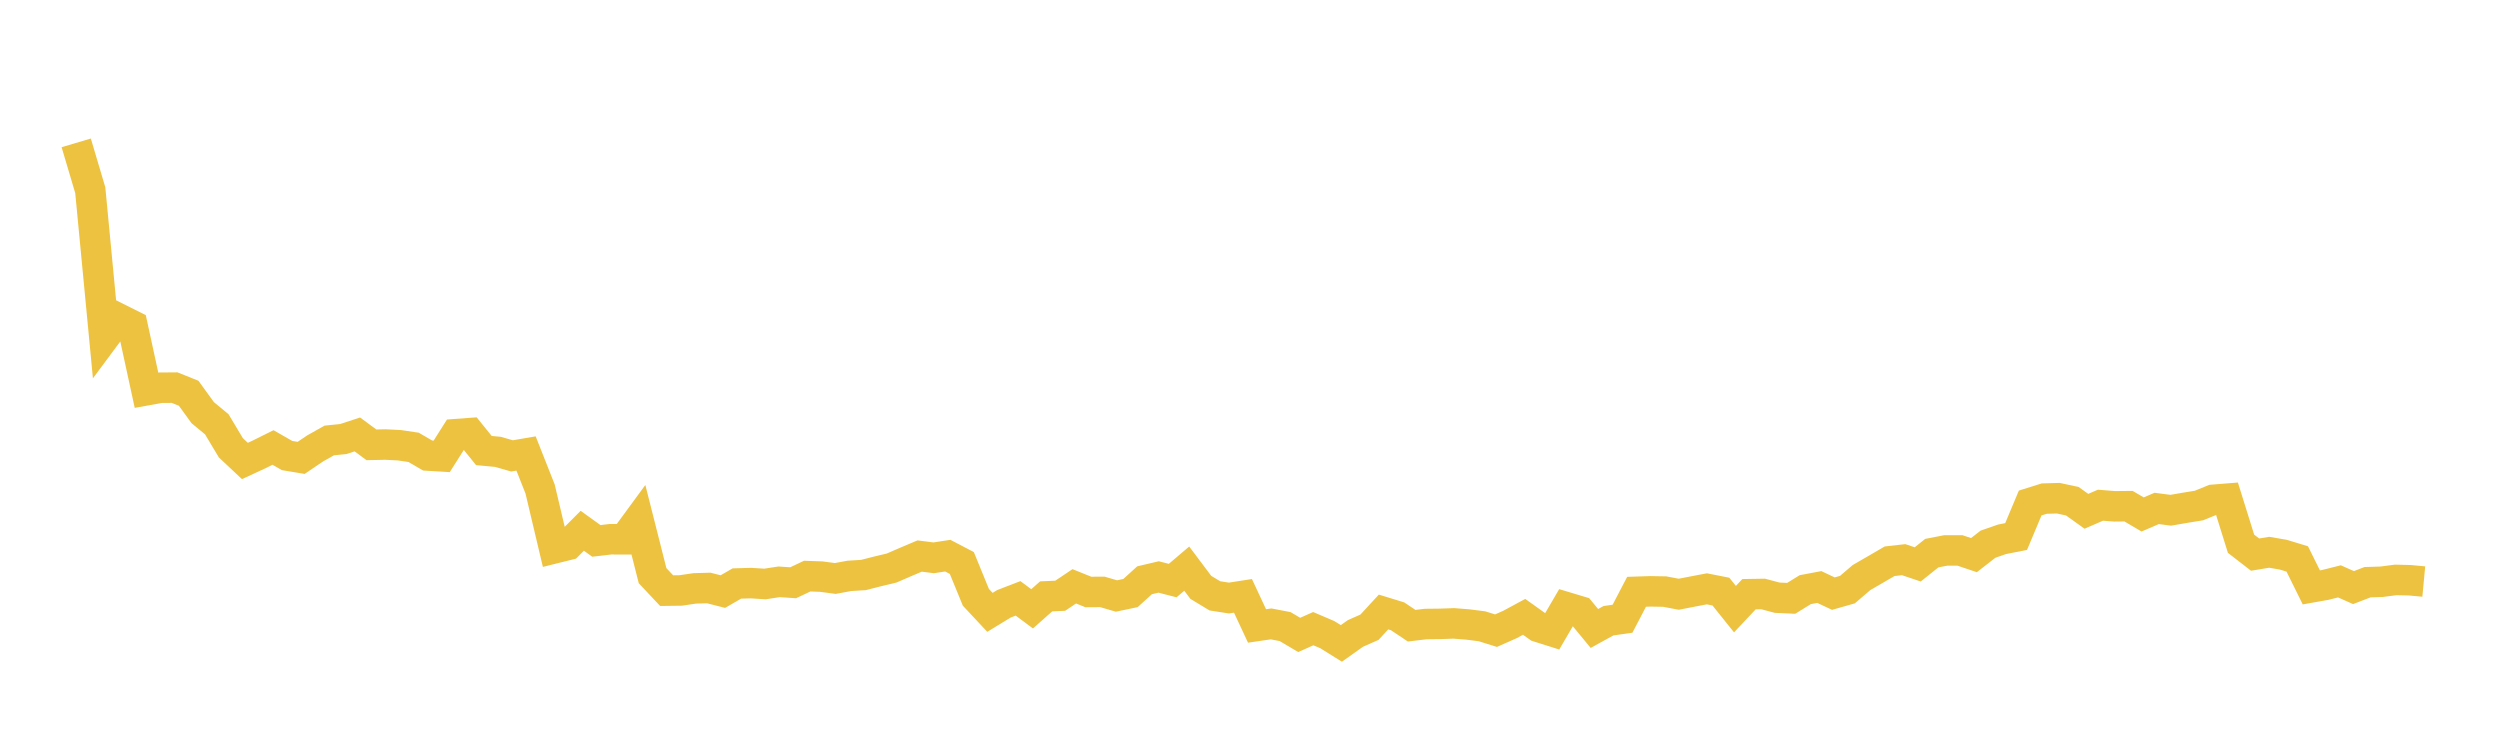 <svg width="164" height="48" xmlns="http://www.w3.org/2000/svg" xmlns:xlink="http://www.w3.org/1999/xlink"><path fill="none" stroke="rgb(237,194,64)" stroke-width="2" d="M5,9.372L5.922,12.477L6.844,22.134L7.766,20.893L8.689,21.355L9.611,25.601L10.533,25.435L11.455,25.428L12.377,25.799L13.299,27.071L14.222,27.834L15.144,29.375L16.066,30.24L16.988,29.814L17.91,29.355L18.832,29.884L19.754,30.037L20.677,29.414L21.599,28.895L22.521,28.801L23.443,28.499L24.365,29.181L25.287,29.162L26.21,29.209L27.132,29.346L28.054,29.883L28.976,29.938L29.898,28.481L30.82,28.413L31.743,29.556L32.665,29.642L33.587,29.907L34.509,29.748L35.431,32.08L36.353,35.974L37.275,35.744L38.198,34.819L39.12,35.483L40.042,35.375L40.964,35.376L41.886,34.119L42.808,37.762L43.731,38.746L44.653,38.734L45.575,38.598L46.497,38.572L47.419,38.808L48.341,38.277L49.263,38.252L50.186,38.31L51.108,38.167L52.03,38.23L52.952,37.793L53.874,37.826L54.796,37.948L55.719,37.777L56.641,37.721L57.563,37.485L58.485,37.266L59.407,36.866L60.329,36.476L61.251,36.593L62.174,36.451L63.096,36.933L64.018,39.184L64.94,40.17L65.862,39.608L66.784,39.253L67.707,39.939L68.629,39.121L69.551,39.081L70.473,38.462L71.395,38.834L72.317,38.828L73.24,39.098L74.162,38.904L75.084,38.066L76.006,37.849L76.928,38.086L77.85,37.302L78.772,38.53L79.695,39.088L80.617,39.231L81.539,39.088L82.461,41.063L83.383,40.928L84.305,41.105L85.228,41.651L86.15,41.24L87.072,41.634L87.994,42.208L88.916,41.554L89.838,41.146L90.76,40.147L91.683,40.43L92.605,41.047L93.527,40.936L94.449,40.926L95.371,40.894L96.293,40.967L97.216,41.084L98.138,41.372L99.06,40.963L99.982,40.465L100.904,41.123L101.826,41.414L102.749,39.832L103.671,40.109L104.593,41.228L105.515,40.72L106.437,40.589L107.359,38.822L108.281,38.792L109.204,38.808L110.126,38.982L111.048,38.803L111.97,38.627L112.892,38.809L113.814,39.96L114.737,38.979L115.659,38.964L116.581,39.209L117.503,39.251L118.425,38.681L119.347,38.508L120.269,38.942L121.192,38.679L122.114,37.889L123.036,37.355L123.958,36.818L124.88,36.714L125.802,37.025L126.725,36.286L127.647,36.107L128.569,36.107L129.491,36.417L130.413,35.699L131.335,35.378L132.257,35.197L133.18,32.997L134.102,32.708L135.024,32.682L135.946,32.881L136.868,33.541L137.79,33.141L138.713,33.215L139.635,33.206L140.557,33.749L141.479,33.353L142.401,33.473L143.323,33.313L144.246,33.164L145.168,32.789L146.09,32.715L147.012,35.669L147.934,36.383L148.856,36.229L149.778,36.386L150.701,36.667L151.623,38.533L152.545,38.369L153.467,38.137L154.389,38.547L155.311,38.192L156.234,38.163L157.156,38.042L158.078,38.064L159,38.15"></path></svg>